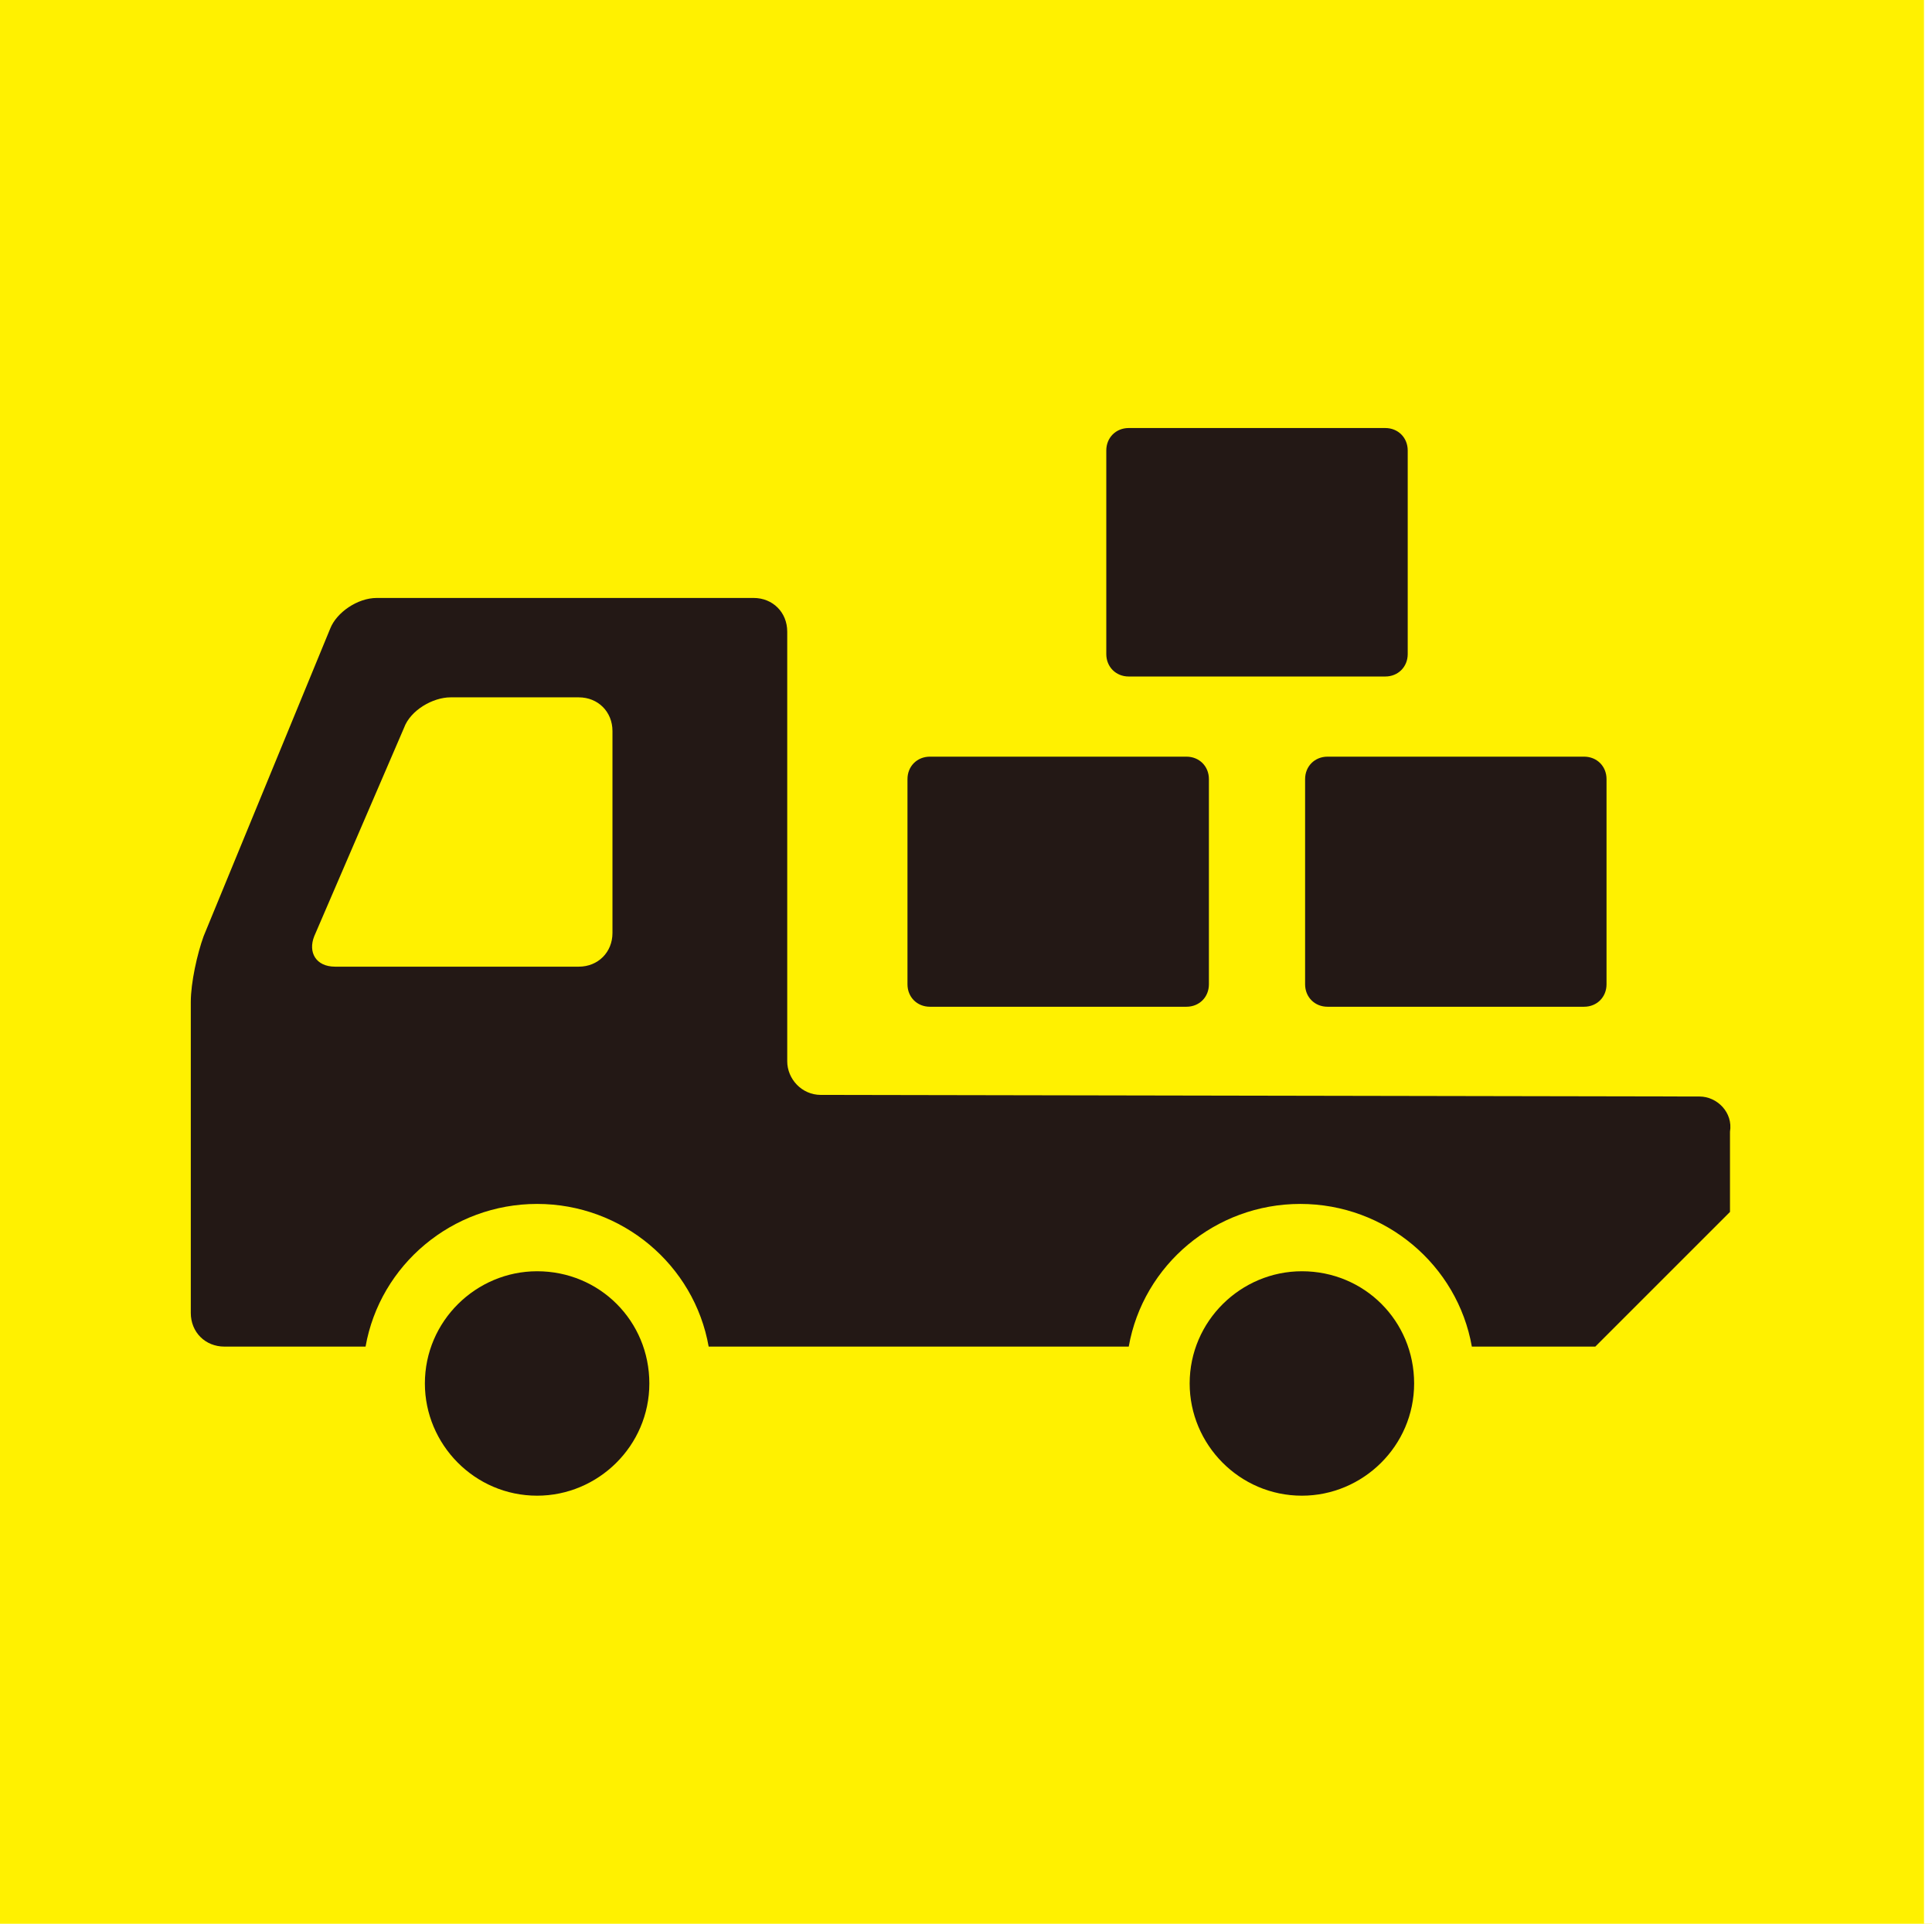 <svg xmlns="http://www.w3.org/2000/svg" viewBox="0 0 120.5 120"><style>.st0{fill:#fff100}.st5{fill:#231815}</style><g id="レイヤー_3"><path class="st0" d="M-212.5-3383.5h1200v6095.3h-1200z"/><path fill="#fff" d="M-112.5-2924.9h1000v5604.3h-1000z"/></g><g id="レイヤー_2"><path class="st0" d="M0 0h120v120H0z"/><path class="st5" d="M106 68.4l-54.8-.1c-1.2 0-2.1-1-2.1-2.1V39.4c0-1.2-.9-2.1-2.1-2.1H23.5c-1.2 0-2.5.9-2.9 1.9l-7.9 19.2c-.4 1.1-.8 2.9-.8 4.1v19.4c0 1.2.9 2.1 2.1 2.1h8.8c.9-5.1 5.4-8.9 10.7-8.9 5.3 0 9.8 3.8 10.7 8.9h26.2c.9-5.1 5.4-8.9 10.7-8.9 5.3 0 9.8 3.8 10.7 8.9h7.7l8.4-8.4v-5c.2-1.2-.8-2.2-1.9-2.2zM38.2 58.2c0 1.2-.9 2.1-2.1 2.1H20.9c-1.2 0-1.7-.9-1.3-1.9l5.6-13c.4-1.1 1.8-1.9 2.9-1.9h8c1.2 0 2.1.9 2.1 2.1v12.6z"/><path class="st5" d="M88.2 86.3c0 3.9-3.2 7-7 7-3.9 0-7-3.2-7-7 0-3.9 3.2-7 7-7 3.9 0 7 3.1 7 7zM40.5 86.3c0 3.9-3.2 7-7 7-3.9 0-7-3.2-7-7 0-3.9 3.2-7 7-7 3.9 0 7 3.1 7 7zM75.4 61.4c0 .8-.6 1.4-1.4 1.4H58c-.8 0-1.4-.6-1.4-1.4V48.6c0-.8.6-1.4 1.4-1.4h16c.8 0 1.4.6 1.4 1.4v12.8zM100.2 61.4c0 .8-.6 1.4-1.4 1.4h-16c-.8 0-1.4-.6-1.4-1.4V48.6c0-.8.6-1.4 1.4-1.4h16c.8 0 1.4.6 1.4 1.4v12.8z"/><g><path class="st5" d="M87.8 40.8c0 .8-.6 1.4-1.4 1.4h-16c-.8 0-1.4-.6-1.4-1.4V28.1c0-.8.6-1.4 1.4-1.4h16c.8 0 1.4.6 1.4 1.4v12.7z"/></g></g></svg>